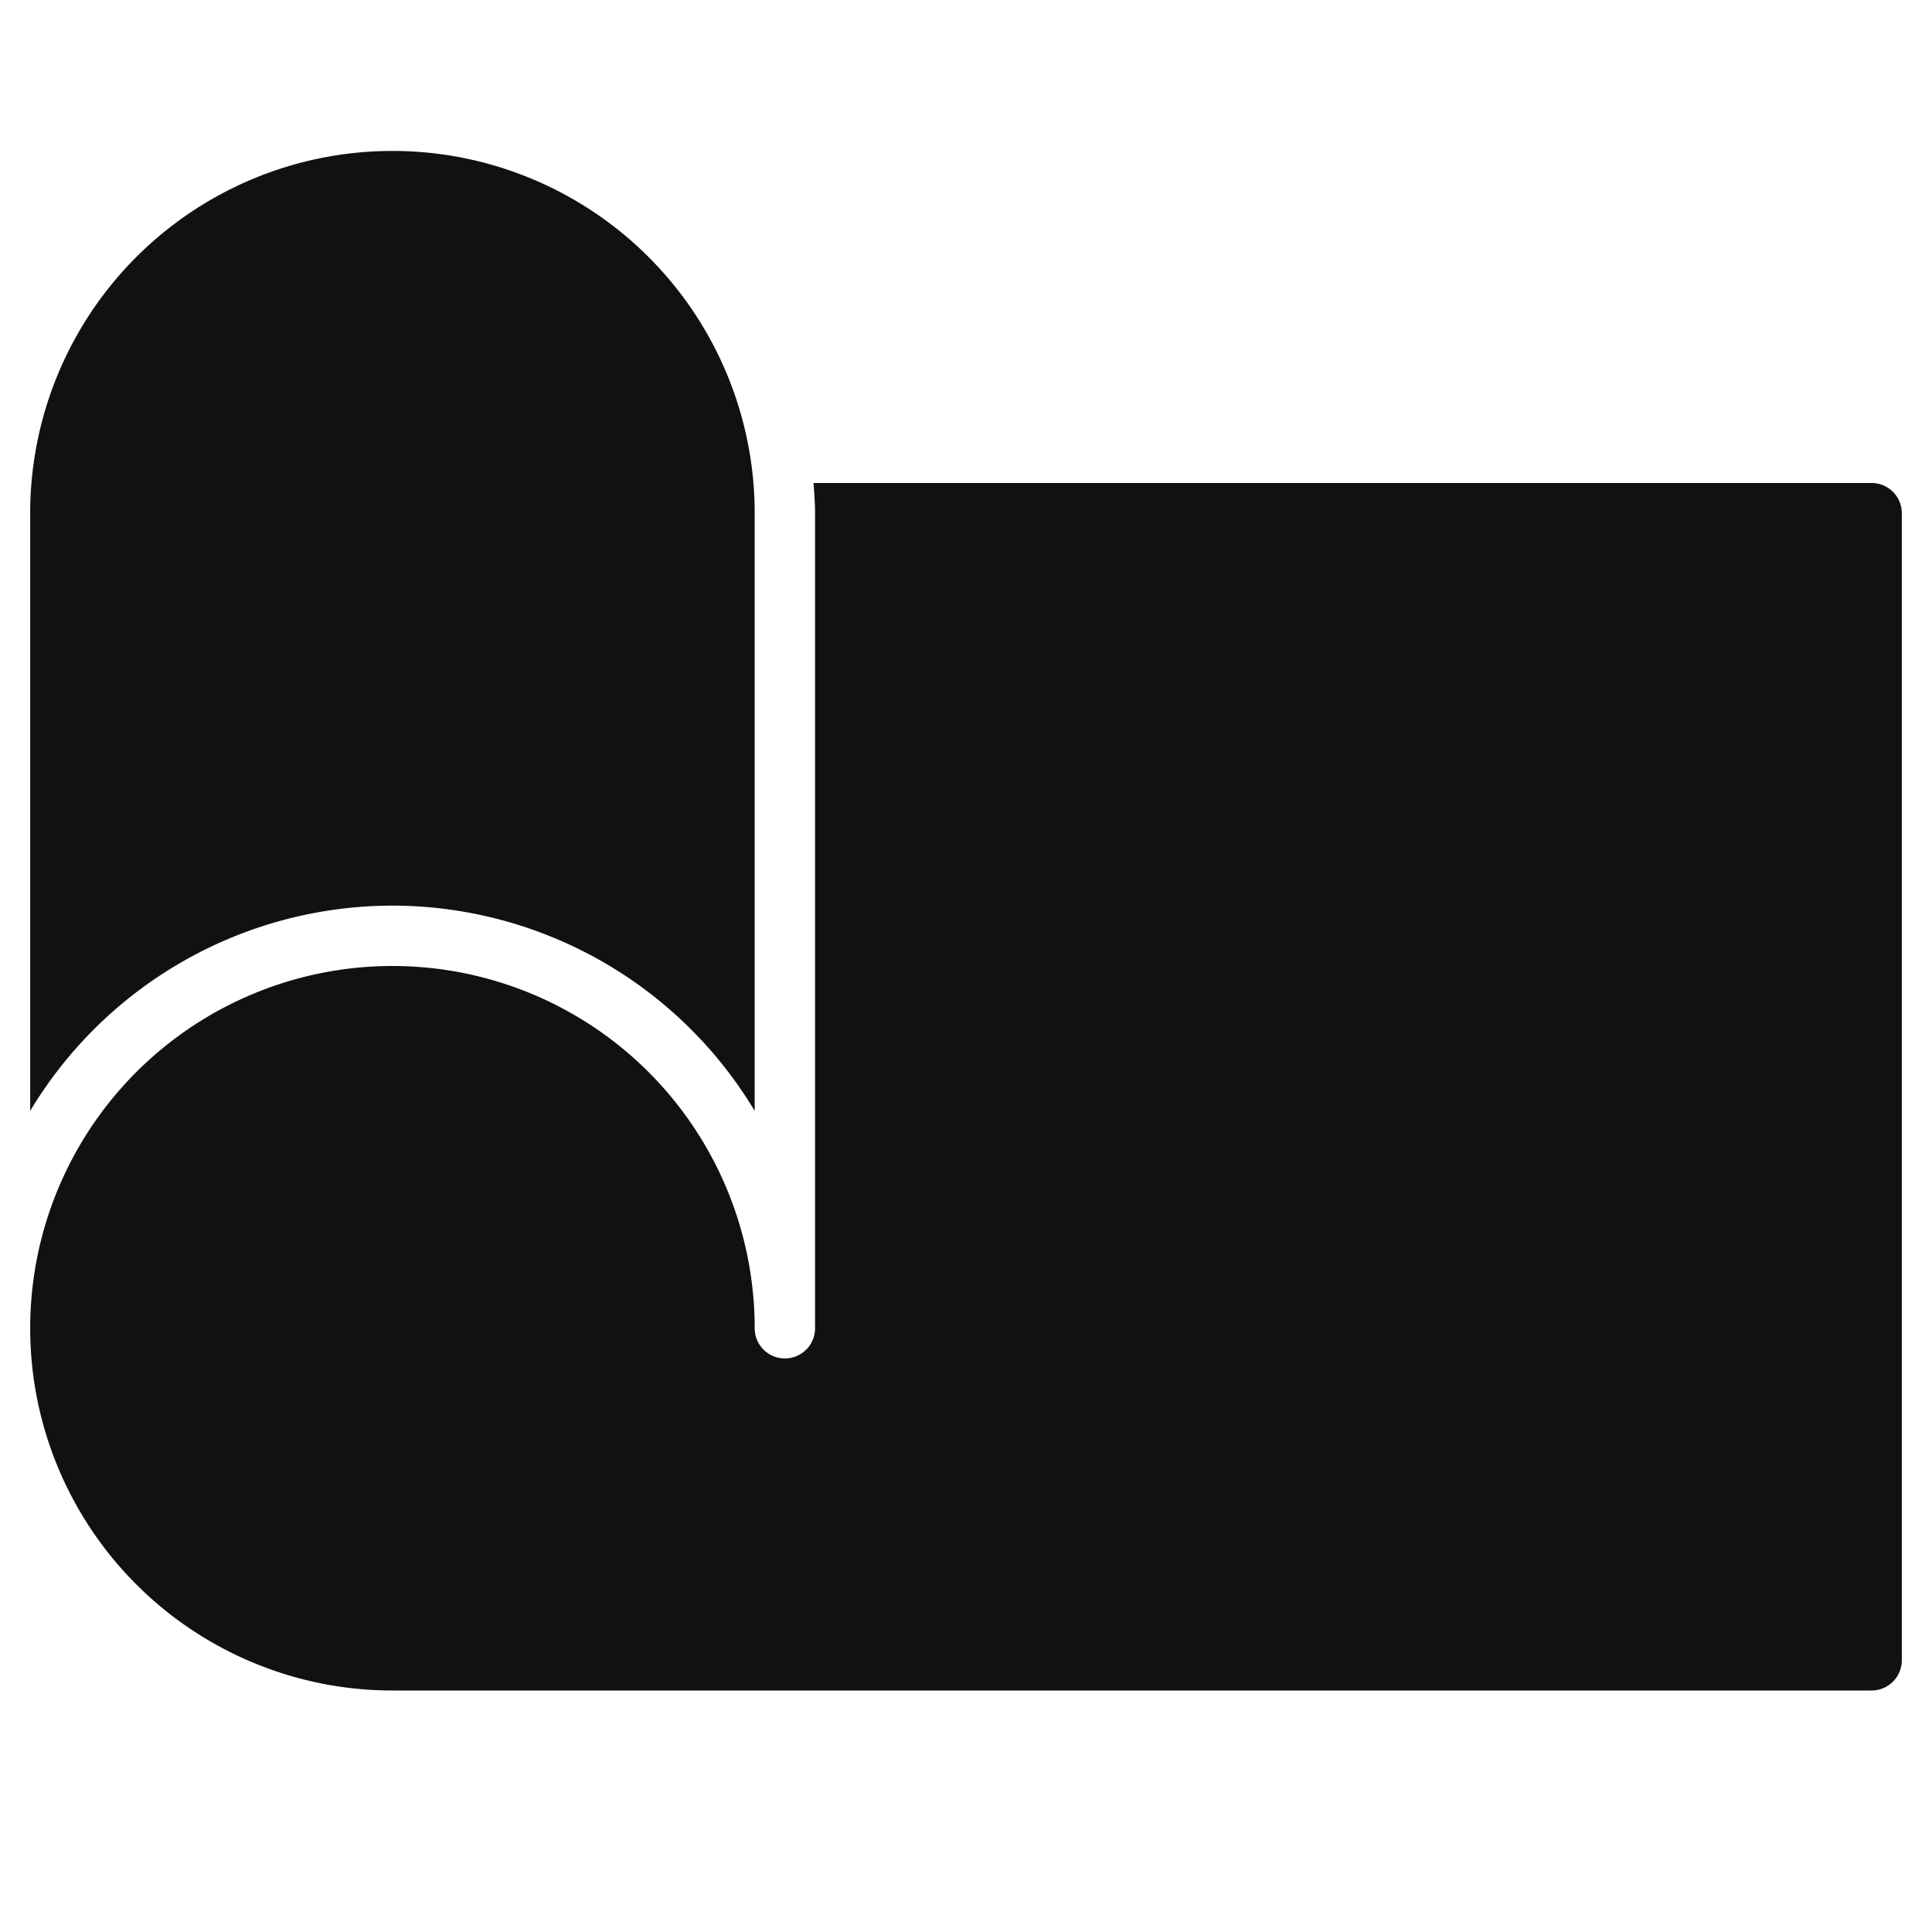 <svg xmlns="http://www.w3.org/2000/svg" viewBox="0 0 64 64" width="64" height="64"><g class="nc-icon-wrapper" stroke="none" fill="#111111"><path d="M13,30a14.008,14.008,0,0,1,12,6.8V17A12,12,0,0,0,1,17V36.8A14.008,14.008,0,0,1,13,30Z" data-color="color-2"></path> <path d="M62,16H26.949c.024.332.051.662.051,1V44a1,1,0,0,1-2,0A12,12,0,1,0,13,56H62a1,1,0,0,0,1-1V17A1,1,0,0,0,62,16Z" fill="#111111"></path></g></svg>
